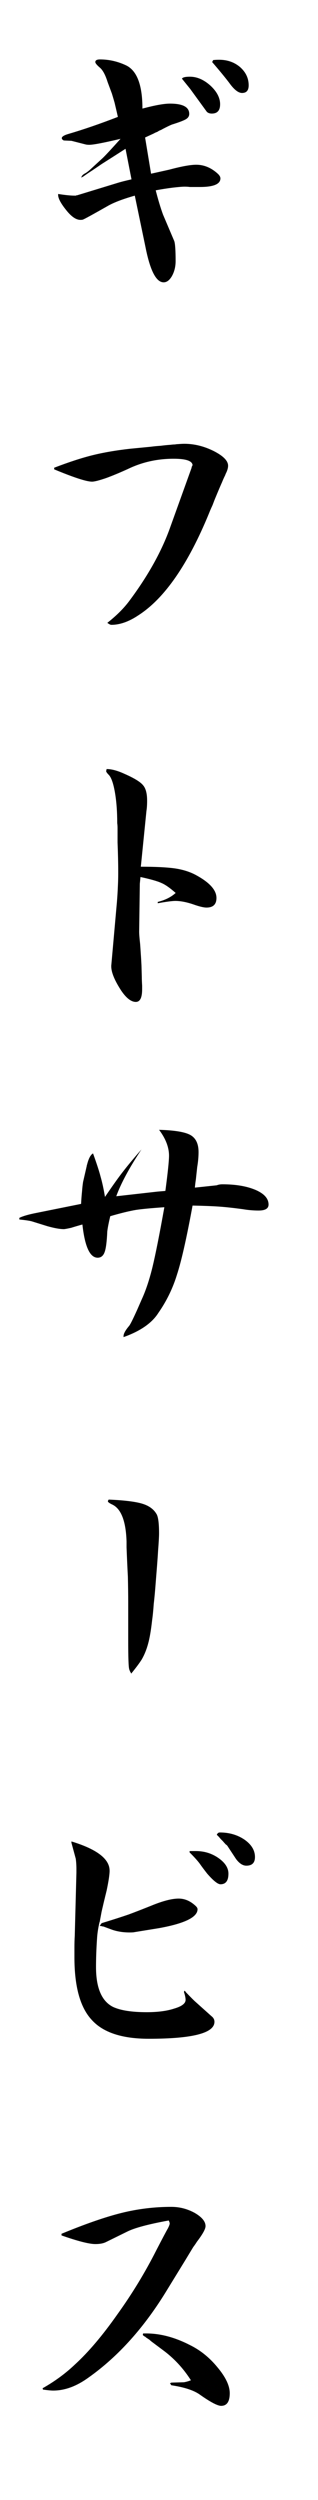 <?xml version="1.0" encoding="UTF-8"?><svg id="_レイヤー_2" xmlns="http://www.w3.org/2000/svg" viewBox="0 0 23 180.607"><defs><style>.cls-1{fill:none;}</style></defs><g id="design"><path d="M5.384,14.133h.12c0-.016.008-.024.024-.024h.048l2.904-.888c.255-.08.6-.168,1.031-.264l-.432-2.208c-.672.432-1.248.8-1.729,1.104-.208.144-.432.296-.672.456-.224.144-.448.296-.672.456-.048.016-.088.04-.12.072v-.024c.016-.112.12-.216.312-.312.08-.048.184-.128.312-.24l.889-.816c.176-.16.615-.632,1.319-1.416-1.216.288-1.968.432-2.256.432-.112,0-.2-.008-.264-.024l-1.032-.264-.552-.024c-.096-.048-.145-.104-.145-.168,0-.112.168-.216.504-.312,1.088-.32,2.272-.728,3.553-1.224-.08-.352-.16-.696-.24-1.032-.064-.224-.128-.44-.192-.648l-.312-.84c-.16-.512-.345-.856-.552-1.032-.225-.192-.336-.328-.336-.408,0-.128.111-.192.336-.192.655,0,1.287.144,1.896.432.784.384,1.176,1.424,1.176,3.12.896-.24,1.561-.36,1.992-.36.928,0,1.393.248,1.393.744,0,.16-.081.288-.24.384-.16.096-.496.224-1.008.384-.129.048-.36.16-.696.336-.048.032-.096.056-.145.072-.08.032-.151.072-.216.12-.096.032-.184.072-.264.12-.208.096-.416.192-.624.288l.432,2.616c.576-.128,1.008-.224,1.296-.288.896-.24,1.552-.36,1.969-.36.575,0,1.104.224,1.584.672.111.112.168.216.168.312,0,.416-.496.624-1.488.624h-.72c-.112-.016-.24-.024-.385-.024-.159,0-.447.024-.863.072-.384.048-.792.112-1.225.192.176.688.353,1.272.528,1.752l.816,1.92c.063.192.096.672.096,1.44,0,.4-.088.76-.264,1.08-.177.304-.377.456-.601.456-.544,0-.983-.856-1.319-2.568l-.769-3.696c-.896.256-1.56.512-1.992.768-1.072.608-1.655.928-1.752.96-.032.016-.096.024-.191.024-.32,0-.673-.248-1.057-.744-.368-.464-.552-.816-.552-1.056v-.072c.512.08.903.12,1.176.12ZM13.737,5.541c.512,0,1.008.216,1.487.648.464.432.696.88.696,1.344,0,.448-.2.672-.6.672-.192,0-.328-.064-.408-.192l-1.152-1.584-.6-.744c.048-.096.24-.144.576-.144ZM15.417,4.341c.111-.016.256-.024.432-.024.592,0,1.096.176,1.513.528.416.368.624.808.624,1.32,0,.368-.16.552-.48.552-.272,0-.584-.248-.936-.744-.305-.4-.713-.896-1.225-1.488l.072-.144Z"/><path d="M3.921,33.788c1.088-.416,2.024-.72,2.809-.912.783-.192,1.671-.344,2.663-.456l1.488-.144c.24-.032.488-.056.744-.072.24-.032.48-.056.72-.072.112-.016.216-.024.312-.024.08-.016.151-.024.216-.024.192-.016.344-.024.456-.024.72,0,1.432.176,2.136.528.688.352,1.032.704,1.032,1.056,0,.176-.064.384-.192.624v.024c-.096.192-.176.368-.239.528-.129.288-.288.664-.48,1.128-.048.112-.12.296-.216.552-.112.24-.192.424-.24.552-1.521,3.712-3.225,6.176-5.112,7.392-.688.464-1.344.696-1.968.696-.063,0-.16-.048-.288-.144.672-.528,1.208-1.064,1.608-1.608,1.359-1.824,2.344-3.6,2.952-5.328l1.512-4.2c0-.016.008-.032.024-.048v-.072c.016-.016.023-.032.023-.048l.024-.024v-.024c0-.016.008-.024.023-.024v-.024c-.032-.304-.488-.456-1.368-.456-1.168,0-2.256.24-3.264.72-.592.272-1.128.496-1.607.672-.513.176-.856.264-1.032.264-.4,0-1.312-.296-2.736-.888v-.12Z"/><path d="M9.033,55.917c.688.304,1.128.576,1.319.816.192.224.288.592.288,1.104,0,.304-.016.552-.048.744l-.384,3.816-.024.216c1.057,0,1.872.04,2.448.12.561.08,1.057.232,1.488.456,1.023.544,1.536,1.104,1.536,1.68,0,.464-.24.696-.721.696-.208,0-.536-.08-.983-.24-.48-.16-.904-.24-1.272-.24-.224,0-.647.056-1.271.168v-.096c.527-.128.96-.344,1.296-.648-.416-.368-.76-.608-1.032-.72-.272-.128-.776-.272-1.512-.432l-.048.48-.048,3.48c0,.16.023.456.071.888.016.208.032.448.048.72.017.208.032.48.049.816l.023.84c0,.16.008.368.024.624v.264c0,.608-.152.912-.456.912-.336,0-.688-.272-1.057-.816-.479-.736-.72-1.32-.72-1.752v-.048l.408-4.584c.032-.384.056-.776.072-1.176.016-.32.023-.616.023-.888v-.168c0-.592-.016-1.288-.048-2.088v-1.032c0-.144-.008-.264-.023-.36,0-.848-.057-1.592-.168-2.232-.112-.64-.257-1.056-.433-1.248-.16-.16-.224-.264-.191-.312l.023-.12c.368,0,.808.12,1.32.36Z"/><path d="M1.401,87.98c.256-.128.672-.248,1.248-.36l3.216-.648c.016-.32.039-.632.071-.936.017-.224.04-.44.072-.648l.265-1.152c0-.032.008-.064.023-.096.112-.448.256-.72.433-.816.271.752.455,1.32.552,1.704.111.384.216.864.312,1.44.576-.848,1.016-1.464,1.32-1.848.319-.416.76-.944,1.32-1.584-.881,1.328-1.488,2.456-1.824,3.384l2.976-.336.576-.048c.176-1.328.264-2.176.264-2.544,0-.608-.239-1.232-.72-1.872,1.136.032,1.896.16,2.28.384.384.224.576.632.576,1.224,0,.336-.032.696-.097,1.08-.016.144-.048.44-.096.888-.032.208-.057.408-.072.6l1.584-.168c.112-.048.248-.072.408-.072.96,0,1.76.136,2.4.408.624.272.936.624.936,1.056,0,.288-.24.432-.72.432-.368,0-.744-.032-1.128-.096-.704-.096-1.296-.16-1.776-.192-.479-.032-1.104-.056-1.872-.072-.432,2.352-.808,4.016-1.128,4.992-.304.992-.752,1.912-1.344,2.76-.464.736-1.305,1.32-2.521,1.752v-.072c0-.176.137-.424.408-.744.08-.096.272-.48.576-1.152l.336-.768c.288-.624.544-1.392.769-2.304.224-.928.512-2.376.863-4.344-.928.064-1.607.128-2.04.192-.479.08-1.104.232-1.872.456-.111.464-.184.832-.216,1.104-.032.736-.096,1.232-.191,1.488-.097.272-.265.408-.504.408-.561,0-.929-.8-1.104-2.4-.288.08-.561.16-.816.24-.287.064-.464.096-.527.096-.288,0-.688-.072-1.2-.216l-1.08-.336c-.144-.048-.456-.096-.936-.144v-.12Z"/><path d="M10.256,108.62c.496.144.848.392,1.057.744.127.192.191.664.191,1.416,0,.224-.023.648-.072,1.272-.016.288-.04.632-.071,1.032-.032.4-.064.808-.097,1.224-.048.64-.096,1.16-.144,1.56-.032.464-.072.864-.12,1.2-.08.72-.176,1.28-.288,1.68-.112.417-.264.792-.456,1.128-.16.256-.416.6-.768,1.032,0-.016-.009-.032-.024-.048,0-.016-.008-.032-.023-.048-.017-.032-.032-.064-.049-.096-.032-.08-.048-.128-.048-.144-.048-.144-.071-.84-.071-2.088v-2.784c0-.528-.009-1.128-.024-1.8-.032-.592-.064-1.296-.096-2.112v-.432c-.048-1.472-.393-2.36-1.032-2.664-.24-.112-.345-.2-.312-.264l.049-.096c1.104.048,1.903.144,2.399.288Z"/><path d="M7.928,135.141c0,.272-.071.752-.216,1.44-.048.192-.12.488-.216.888-.048.208-.096.416-.145.624-.048.256-.096.512-.144.768-.016.016-.024.04-.024.072-.096.416-.151.808-.168,1.176v-.024c-.048.736-.071,1.408-.071,2.016,0,1.504.407,2.464,1.224,2.88.544.256,1.359.384,2.448.384.8,0,1.464-.088,1.992-.264.543-.16.815-.368.815-.624,0-.144-.04-.336-.12-.576l.048-.096c.032.032.064.072.097.12.352.368.584.6.695.696l1.152,1.032c.145.112.216.248.216.408,0,.816-1.584,1.224-4.752,1.224-1.936,0-3.312-.456-4.128-1.368-.832-.896-1.248-2.4-1.248-4.512v-.696c0-.32.008-.608.024-.864l.12-4.56v-.264c0-.272-.017-.52-.048-.744l-.312-1.152v-.096c1.84.56,2.76,1.264,2.76,2.112ZM7.352,138.933c.784-.24,1.433-.448,1.944-.624.433-.16.968-.368,1.608-.624.848-.352,1.52-.528,2.016-.528.432,0,.832.168,1.2.504.111.096.168.184.168.264,0,.576-.928,1.032-2.784,1.368l-1.775.288c-.049.016-.169.024-.36.024-.448,0-.864-.064-1.248-.192l-.648-.24h-.048c-.016,0-.032-.008-.048-.024h-.072c-.032-.016-.063-.024-.096-.024l.144-.192ZM13.713,133.725h.456c.608,0,1.152.168,1.632.504.48.336.721.712.721,1.128,0,.512-.192.768-.576.768-.192,0-.513-.256-.96-.768-.225-.288-.393-.512-.504-.672-.145-.208-.4-.496-.769-.864v-.096ZM15.897,132.381c.688,0,1.287.176,1.8.528.495.352.744.768.744,1.248,0,.416-.209.624-.624.624-.257,0-.504-.16-.744-.48l-.648-.984h-.023v-.024c-.017-.016-.032-.024-.049-.024-.063-.064-.144-.152-.239-.264l-.145-.144-.144-.168-.145-.144c.049-.112.12-.168.217-.168Z"/><path d="M3.081,172.532c.88-.496,1.664-1.072,2.352-1.728.977-.896,1.992-2.096,3.049-3.6,1.071-1.488,2.016-3.04,2.832-4.656.447-.864.728-1.392.84-1.584.079-.16.12-.272.12-.336,0-.048-.024-.12-.072-.216-1.488.272-2.496.544-3.024.816l-1.512.744c-.192.096-.448.144-.768.144-.448,0-1.265-.208-2.448-.624v-.12c1.743-.72,3.199-1.224,4.368-1.512,1.167-.288,2.359-.432,3.575-.432.592,0,1.152.144,1.681.432.527.304.792.624.792.96,0,.208-.208.584-.624,1.128-.08.128-.168.256-.265.384-.176.288-.359.592-.552.912l-1.488,2.424c-1.647,2.656-3.552,4.728-5.712,6.216-.8.544-1.592.816-2.376.816-.16,0-.407-.024-.743-.072l-.024-.096ZM10.569,168.572c1.023,0,2.079.28,3.168.84.752.368,1.416.904,1.992,1.608.591.704.888,1.328.888,1.872,0,.608-.208.912-.624.912-.256,0-.761-.264-1.512-.792-.433-.32-1.129-.552-2.089-.696l-.096-.144.096-.048.912-.024c.176-.032.344-.08.504-.144-.56-.88-1.248-1.616-2.063-2.208l-.769-.576c-.063-.048-.119-.096-.168-.144-.048-.032-.096-.064-.144-.096-.032-.016-.057-.032-.072-.048-.016-.016-.032-.024-.048-.024v-.024h-.023v-.024h-.024c-.112-.064-.168-.112-.168-.144l.023-.096h.217Z"/><rect class="cls-1" width="23" height="180.607"/></g></svg>